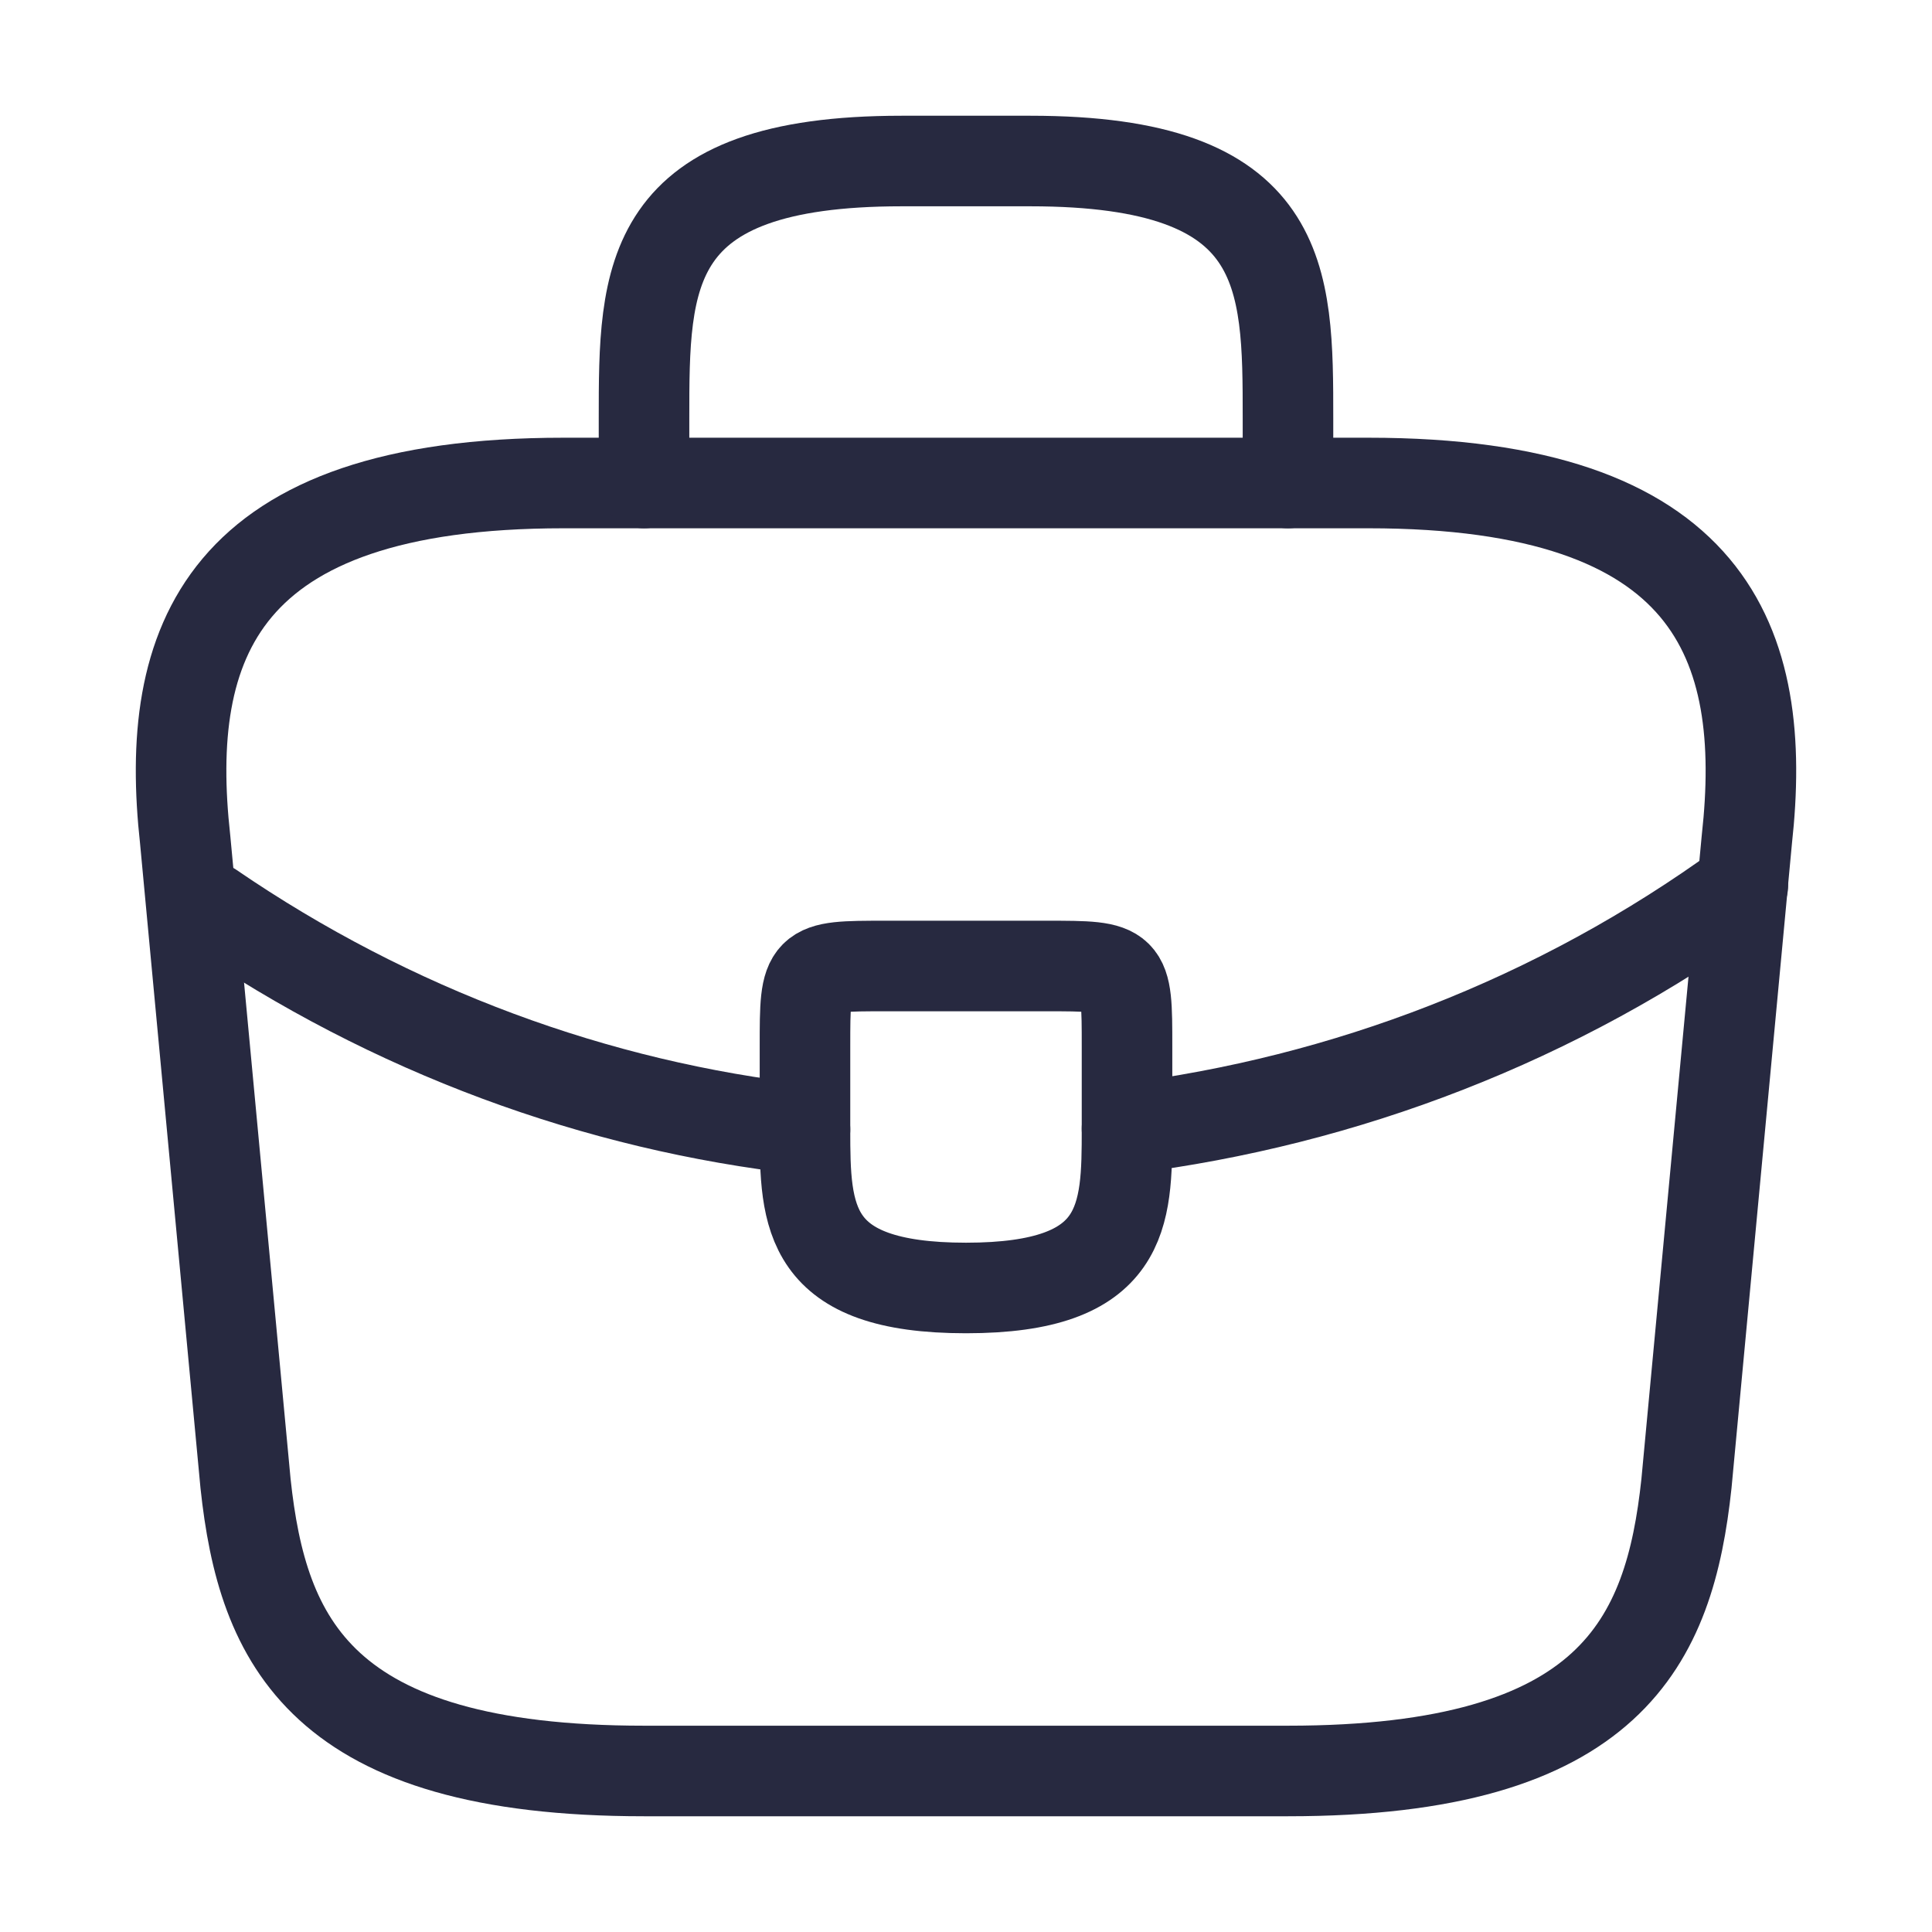 <?xml version="1.0" encoding="UTF-8"?> <svg xmlns="http://www.w3.org/2000/svg" width="32" height="32" viewBox="0 0 32 32" fill="none"><path d="M10.667 29.333H21.333C26.693 29.333 27.653 27.187 27.933 24.573L28.933 13.907C29.293 10.653 28.36 8 22.667 8H9.333C3.64 8 2.707 10.653 3.067 13.907L4.067 24.573C4.347 27.187 5.307 29.333 10.667 29.333Z" stroke="#272940" stroke-width="1.5" stroke-miterlimit="10" stroke-linecap="round" stroke-linejoin="round"></path><path d="M10.667 8V6.933C10.667 4.573 10.667 2.667 14.933 2.667H17.067C21.333 2.667 21.333 4.573 21.333 6.933V8" stroke="#272940" stroke-width="1.5" stroke-miterlimit="10" stroke-linecap="round" stroke-linejoin="round"></path><path d="M18.667 17.333V18.667C18.667 18.68 18.667 18.68 18.667 18.693C18.667 20.147 18.653 21.333 16 21.333C13.36 21.333 13.333 20.16 13.333 18.707V17.333C13.333 16 13.333 16 14.667 16H17.333C18.667 16 18.667 16 18.667 17.333Z" stroke="#272940" stroke-width="1.5" stroke-miterlimit="10" stroke-linecap="round" stroke-linejoin="round"></path><path d="M28.867 14.667C25.787 16.907 22.267 18.24 18.667 18.693" stroke="#272940" stroke-width="1.5" stroke-miterlimit="10" stroke-linecap="round" stroke-linejoin="round"></path><path d="M3.493 15.027C6.493 17.08 9.88 18.32 13.333 18.707" stroke="#272940" stroke-width="1.5" stroke-miterlimit="10" stroke-linecap="round" stroke-linejoin="round"></path></svg> 